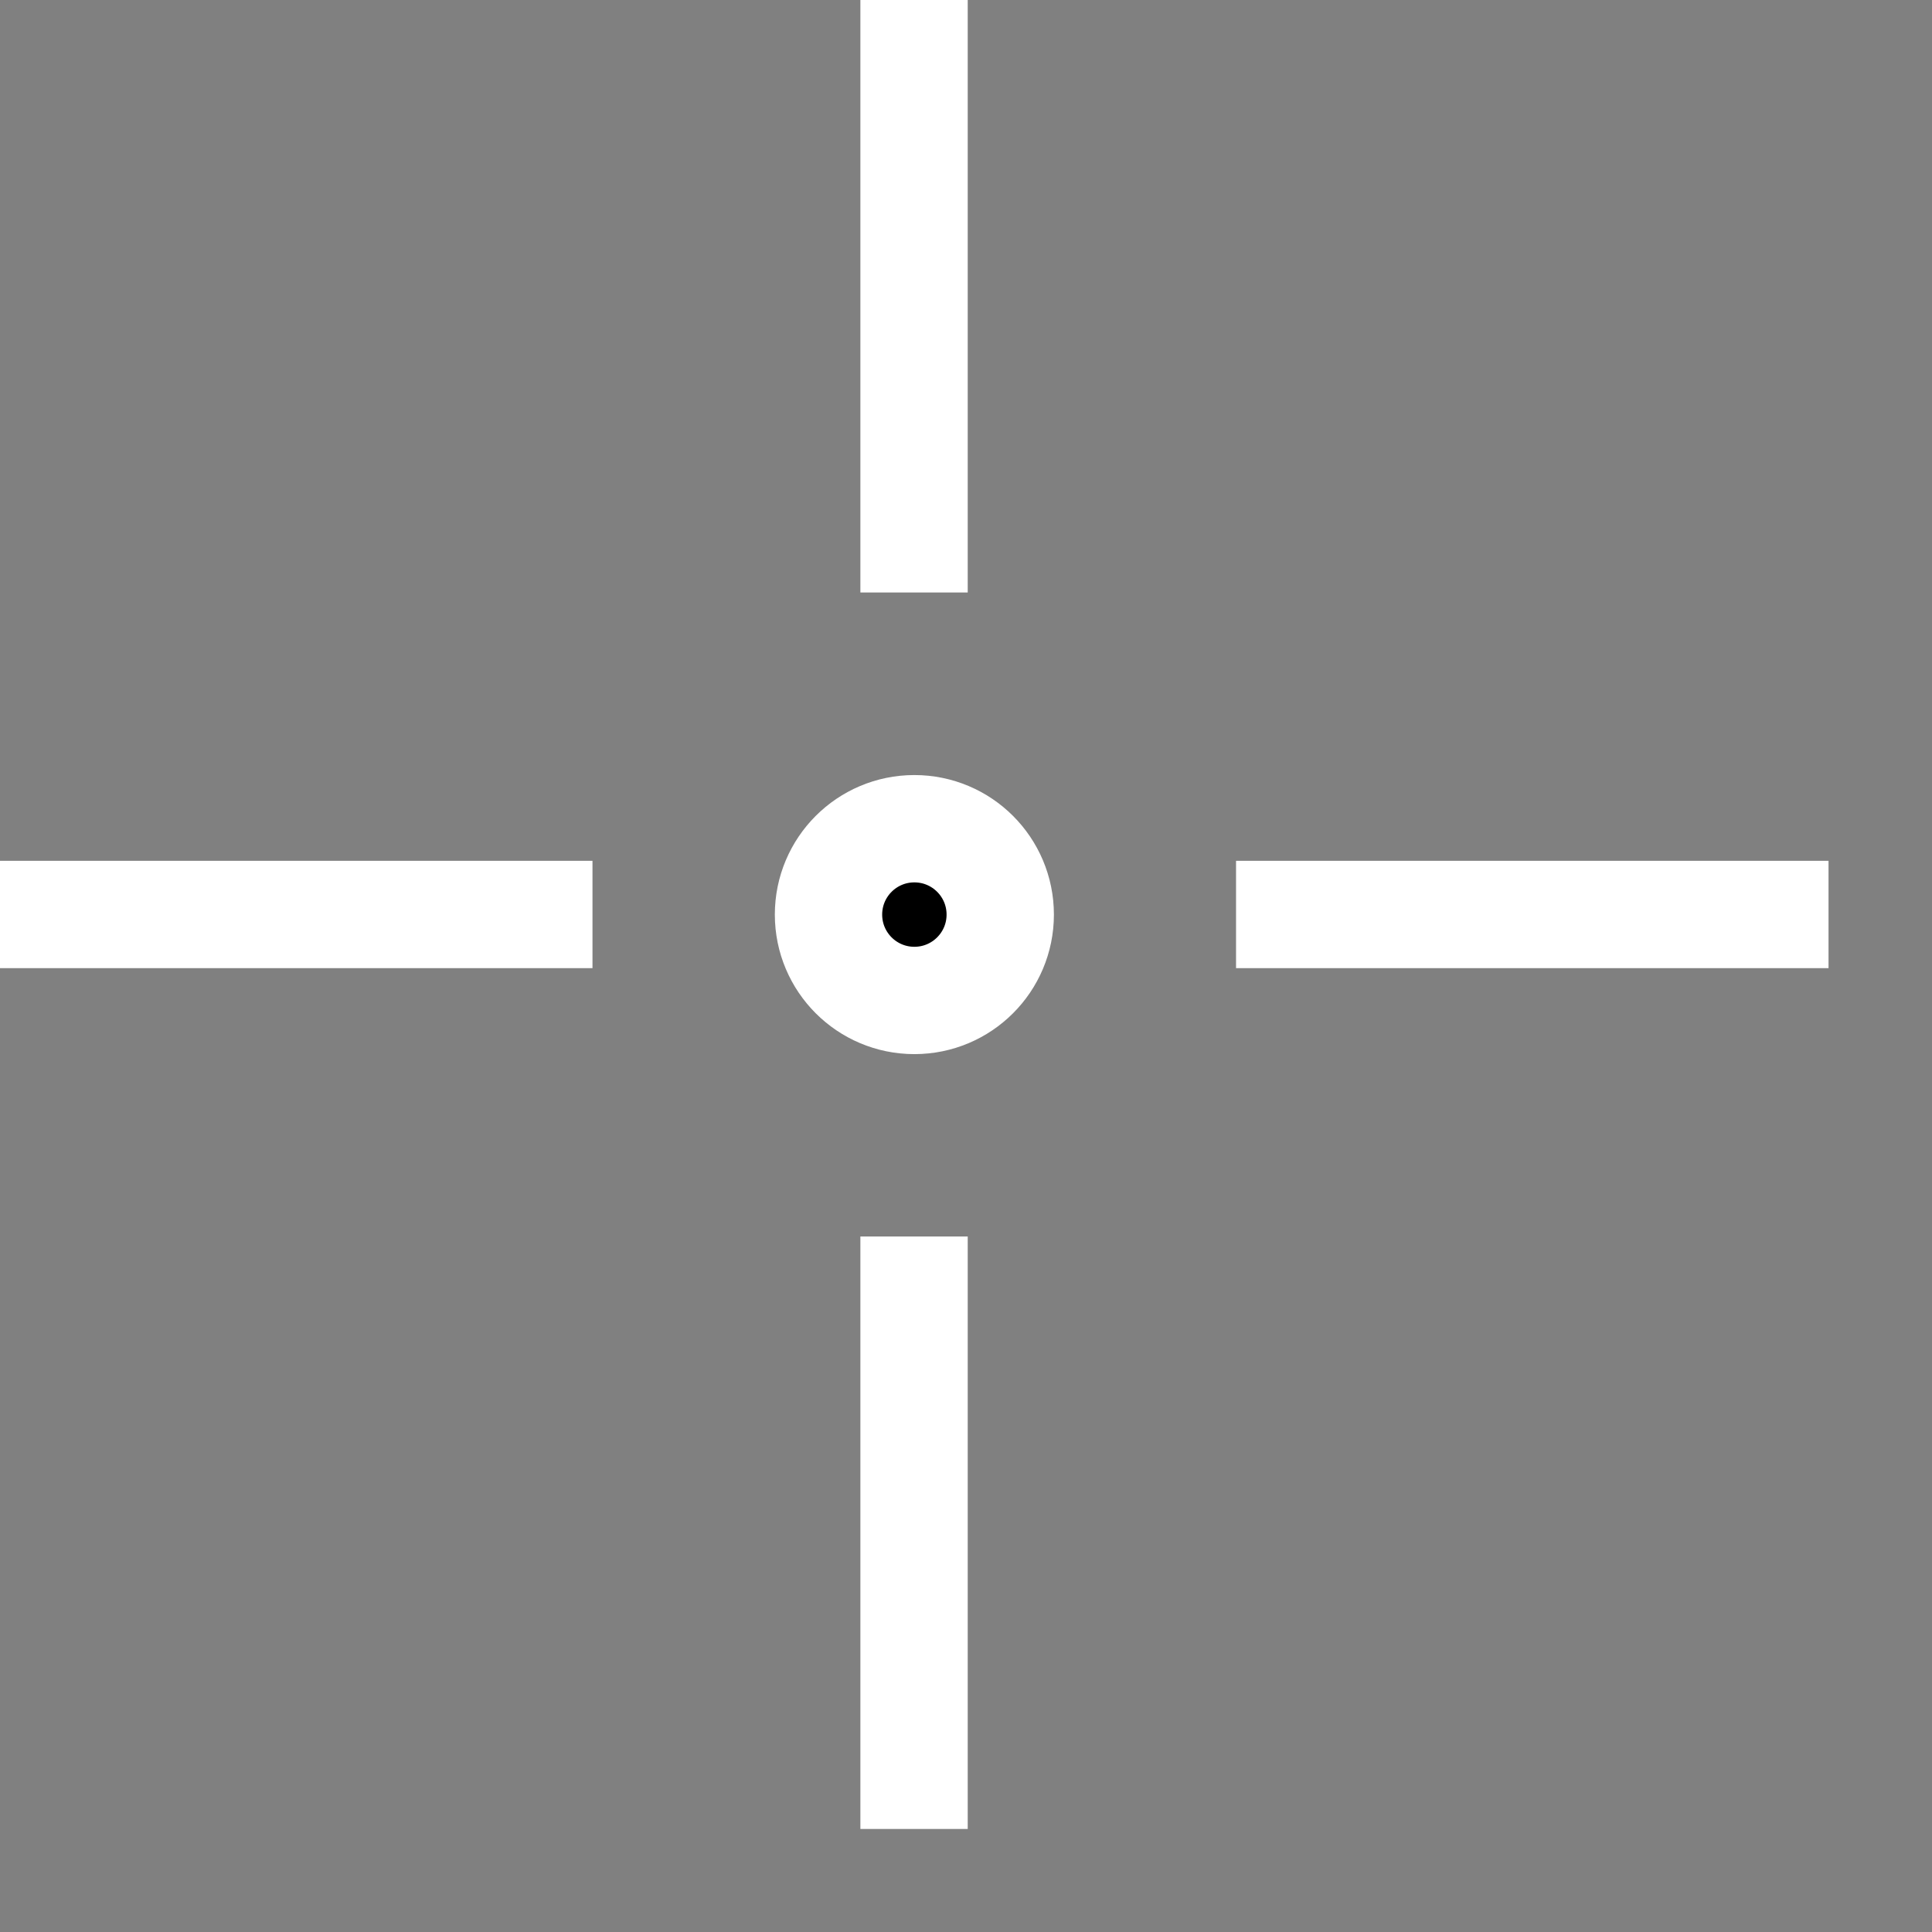<svg width="18" height="18" viewBox="0 0 18 18" fill="none" xmlns="http://www.w3.org/2000/svg">
<rect x="0" y="0" width="18" height="18" fill="#808080" stroke="none"/>
<path d="M5.52 8.52H0" stroke="white" stroke-miterlimit="10"/>
<path d="M17.036 8.52H11.516" stroke="white" stroke-miterlimit="10"/>
<path d="M8.516 11.52V17.04" stroke="white" stroke-miterlimit="10"/>
<path d="M8.516 0V5.52" stroke="white" stroke-miterlimit="10"/>
<path d="M9.319 8.521C9.319 8.963 8.961 9.321 8.519 9.321C8.077 9.321 7.719 8.963 7.719 8.521C7.719 8.079 8.077 7.721 8.519 7.721C8.961 7.721 9.319 8.079 9.319 8.521Z" fill="black" stroke="white"/>
</svg>
